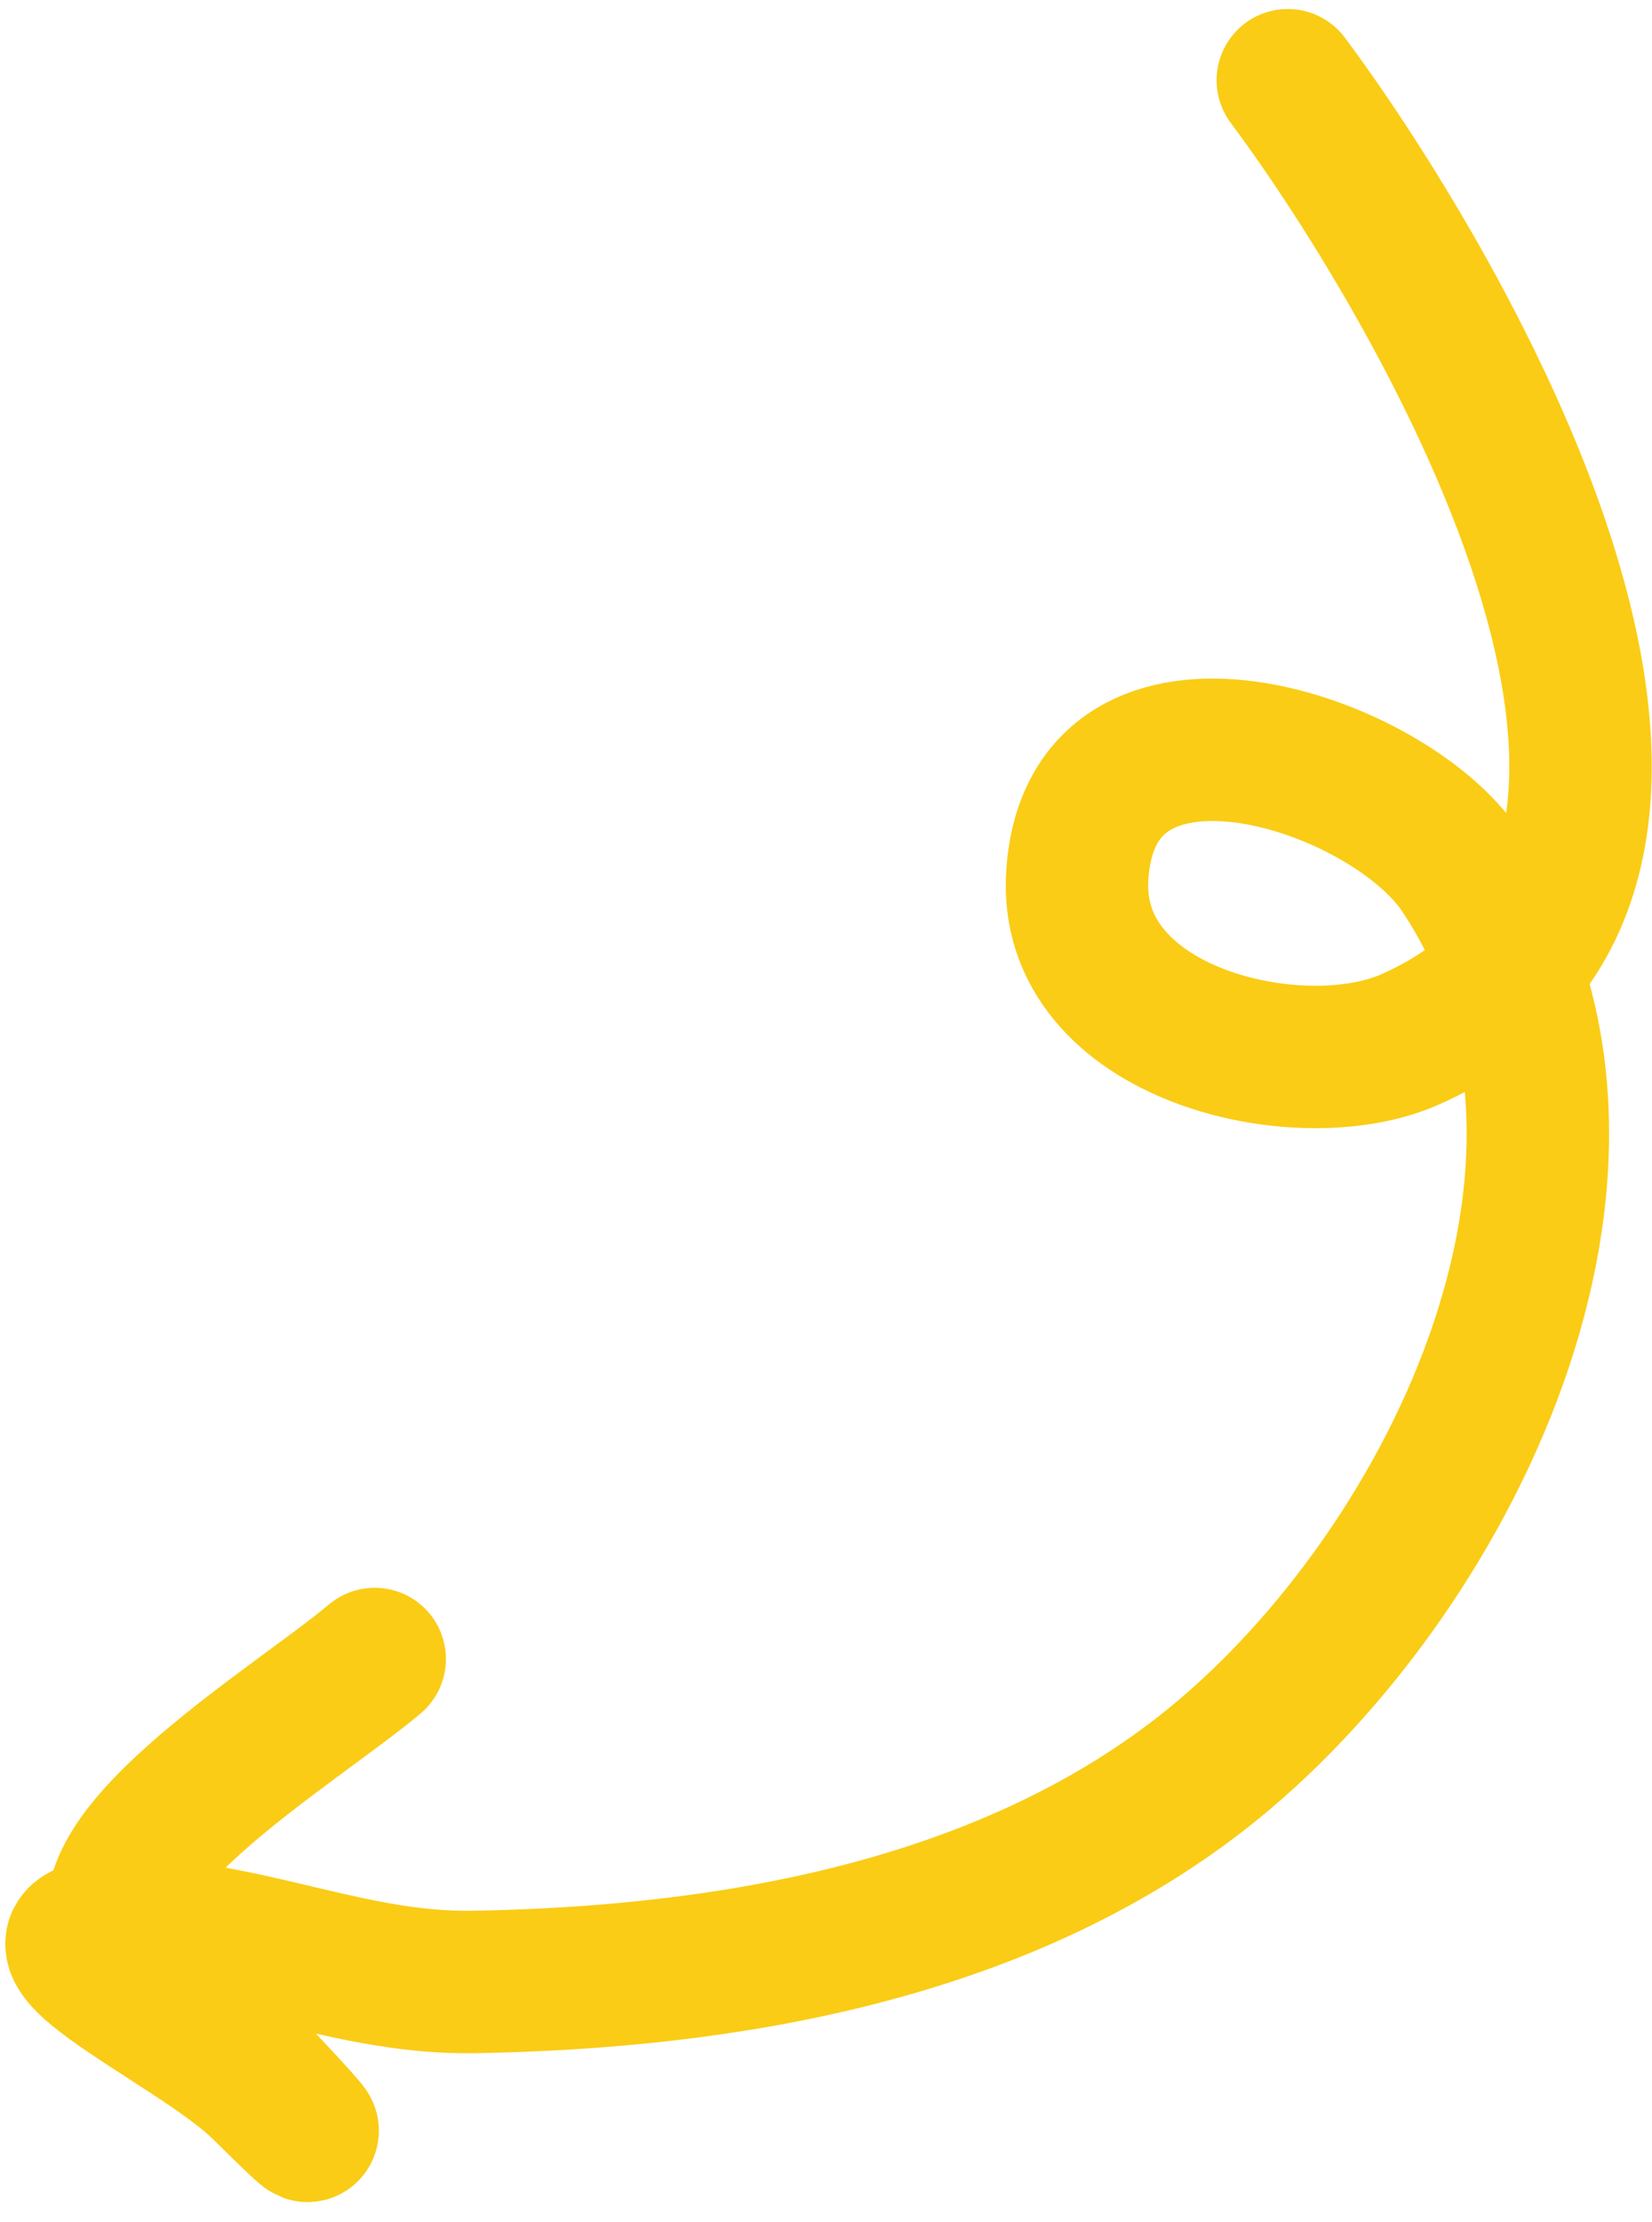 <?xml version="1.0" encoding="UTF-8"?> <svg xmlns="http://www.w3.org/2000/svg" width="58" height="78" viewBox="0 0 58 78" fill="none"><path d="M45.213 2.817C49.823 8.982 63.171 30.476 49.482 36.497C45.604 38.203 37.467 36.311 37.822 30.731C38.296 23.291 48.671 26.681 51.288 30.576C58.181 40.835 50.708 55.581 42.204 62.228C35.063 67.81 25.44 69.423 16.627 69.573C12.493 69.643 8.956 67.894 4.971 67.737C-1.195 67.493 6.808 70.915 9.2 73.28C14.086 78.111 6.395 70.02 4.7 68.364C1.904 65.632 10.312 60.634 13.156 58.236" stroke="#FACC15" stroke-width="5" stroke-linecap="round"></path></svg> 